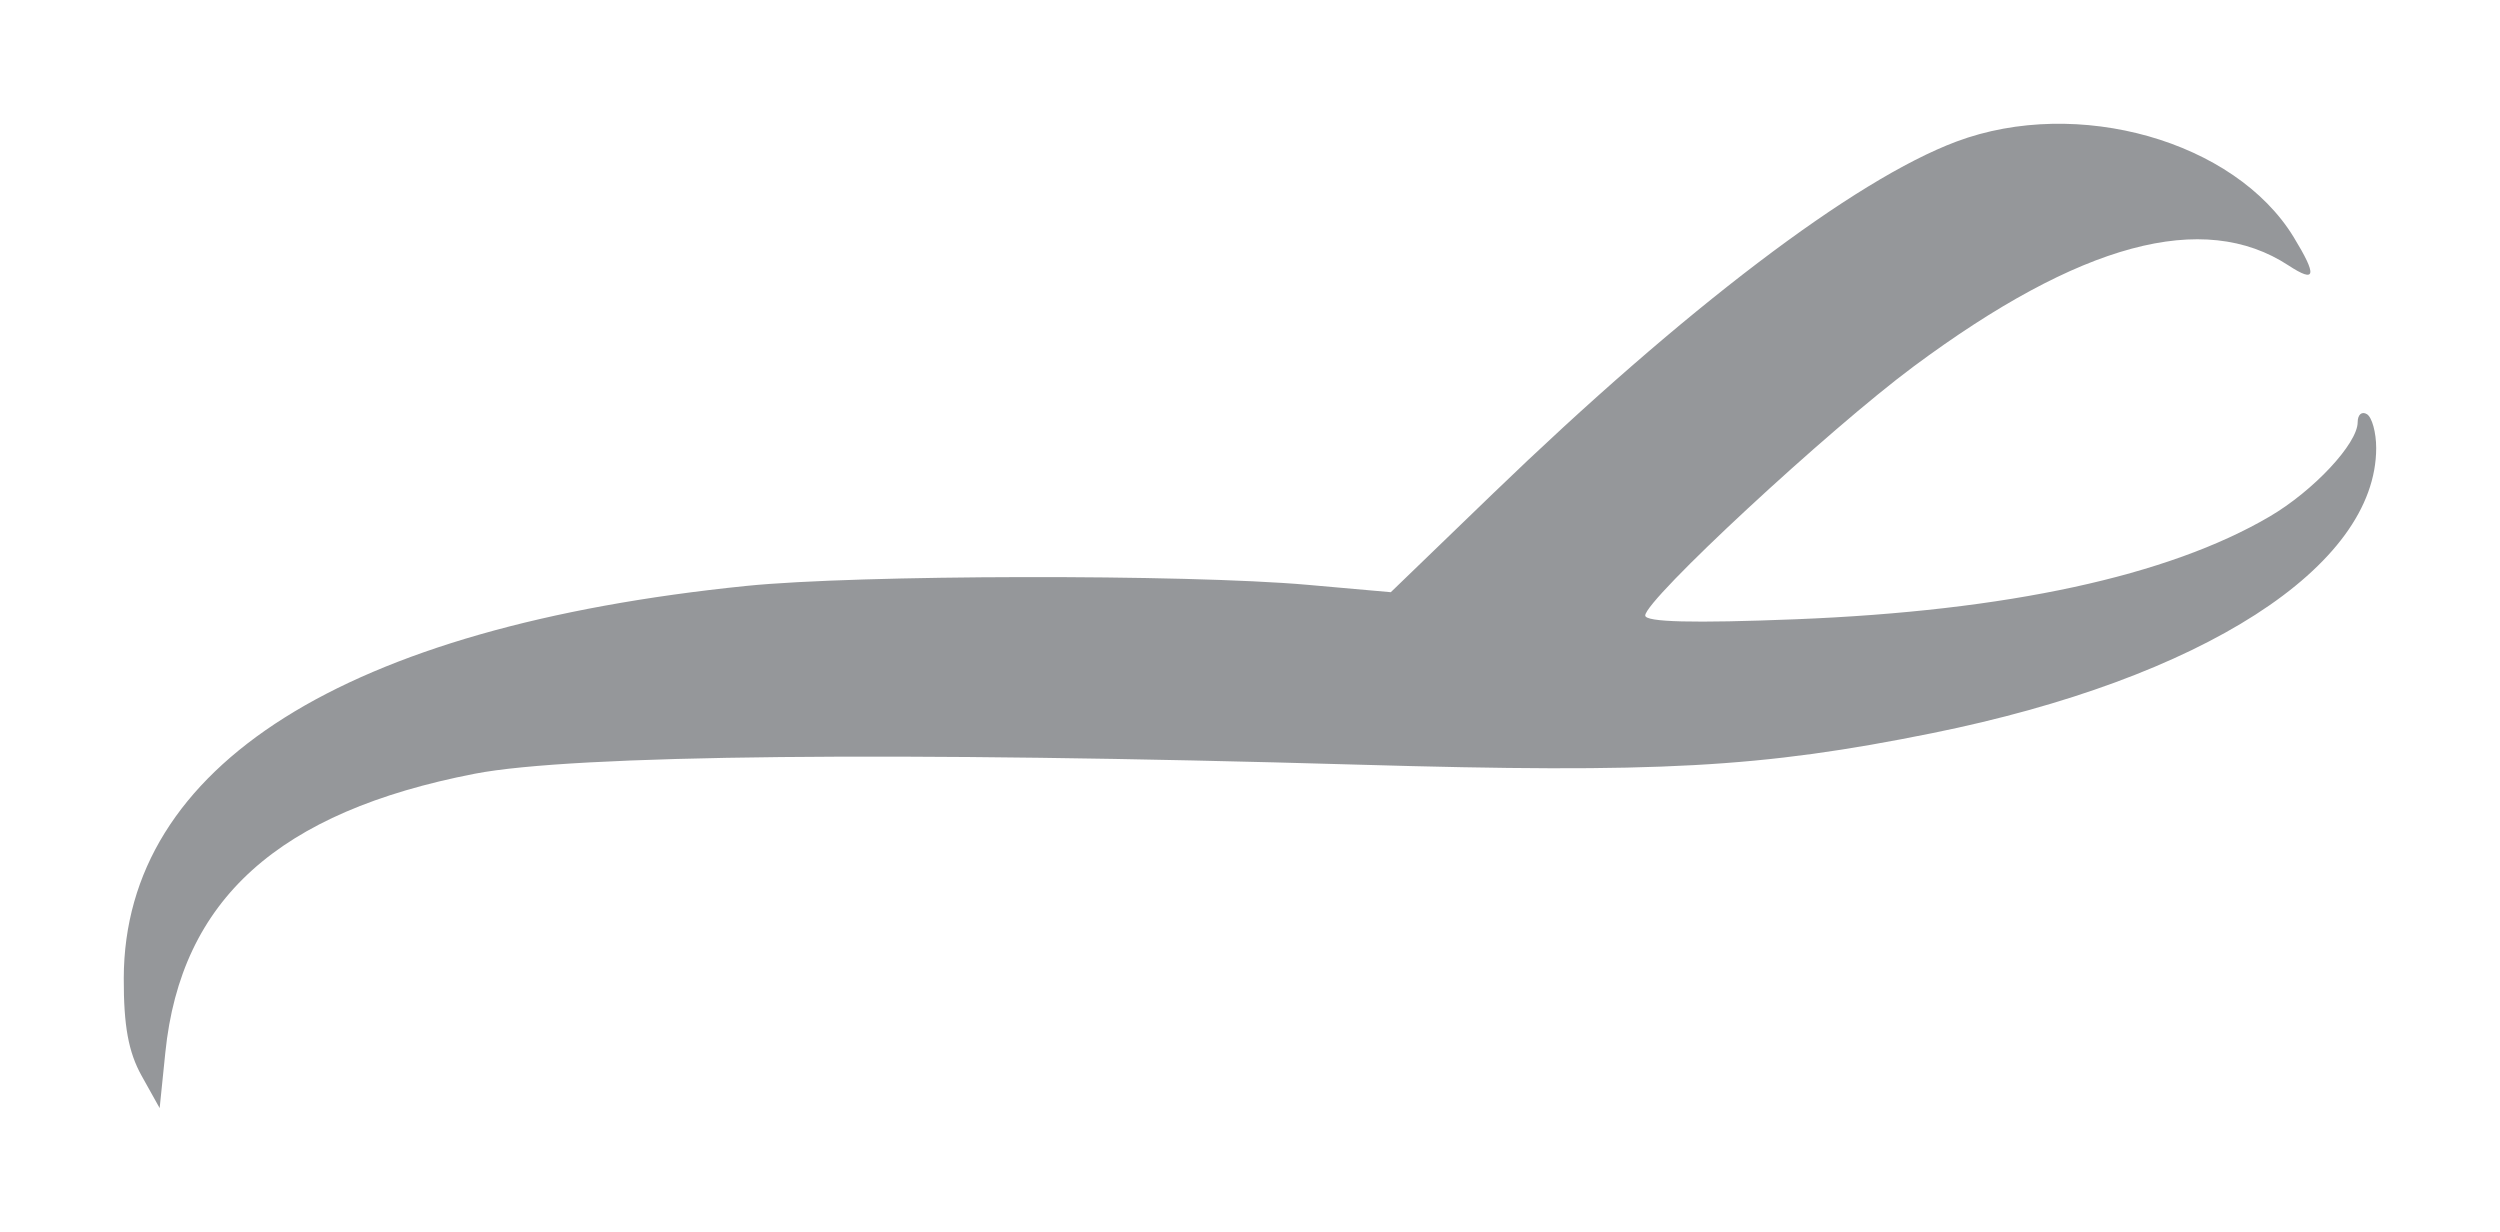 <?xml version="1.0" encoding="UTF-8" standalone="no"?>
<svg
   xmlns:dc="http://purl.org/dc/elements/1.1/"
   xmlns:cc="http://creativecommons.org/ns#"
   xmlns:rdf="http://www.w3.org/1999/02/22-rdf-syntax-ns#"
   xmlns:svg="http://www.w3.org/2000/svg"
   xmlns="http://www.w3.org/2000/svg"
   xmlns:sodipodi="http://sodipodi.sourceforge.net/DTD/sodipodi-0.dtd"
   xmlns:inkscape="http://www.inkscape.org/namespaces/inkscape"
   sodipodi:docname="logo_background3.svg"
   inkscape:version="1.0 (4035a4fb49, 2020-05-01)"
   id="svg45"
   version="1.1"
   viewBox="0 0 101.001 49.769"
   height="49.769mm"
   width="101.001mm">
  <defs
     id="defs39" />
  <sodipodi:namedview
     inkscape:window-maximized="1"
     inkscape:window-y="-8"
     inkscape:window-x="75"
     inkscape:window-height="1058"
     inkscape:window-width="2477"
     fit-margin-bottom="5"
     fit-margin-right="5"
     fit-margin-left="5"
     fit-margin-top="5"
     showgrid="false"
     inkscape:document-rotation="0"
     inkscape:current-layer="layer1"
     inkscape:document-units="mm"
     inkscape:cy="94.052052"
     inkscape:cx="-1.6312919"
     inkscape:zoom="1"
     inkscape:pageshadow="2"
     inkscape:pageopacity="0.0"
     borderopacity="1.0"
     bordercolor="#666666"
     pagecolor="#ffffff"
     id="base" />
  <g
     transform="translate(-58.696,-21.059)"
     id="layer1"
     inkscape:groupmode="layer"
     inkscape:label="Layer 1">
    <path
       id="path55"
       d="m 64.418,64.522 c -0.533,-0.957 -0.727,-2.017 -0.722,-3.947 0.022,-8.589 8.921,-14.195 25.156,-15.845 4.47,-0.455 17.742,-0.479 22.669,-0.044 l 3.364,0.298 4.112,-3.97 c 7.736,-7.469 14.611,-12.691 18.743,-14.237 4.891,-1.83 11.25,-0.026 13.622,3.863 0.957,1.569 0.902,1.87 -0.209,1.143 -3.439,-2.254 -8.423,-0.91 -15.148,4.083 -3.442,2.556 -10.841,9.421 -10.841,10.059 0,0.269 1.923,0.317 6.074,0.153 8.548,-0.338 15.049,-1.746 19.149,-4.149 1.777,-1.041 3.56,-2.951 3.56,-3.814 0,-0.305 0.168,-0.45 0.374,-0.323 0.206,0.127 0.374,0.742 0.374,1.367 0,4.801 -7.033,9.317 -17.943,11.521 -6.903,1.395 -11.045,1.622 -23.176,1.272 -18.618,-0.538 -31.732,-0.403 -35.699,0.366 -7.934,1.539 -11.873,5.088 -12.502,11.266 l -0.229,2.243 z"
       style="fill:#95979a;fill-opacity:1;stroke-width:1;stroke-miterlimit:4;stroke-dasharray:none" />
  </g>
</svg>
